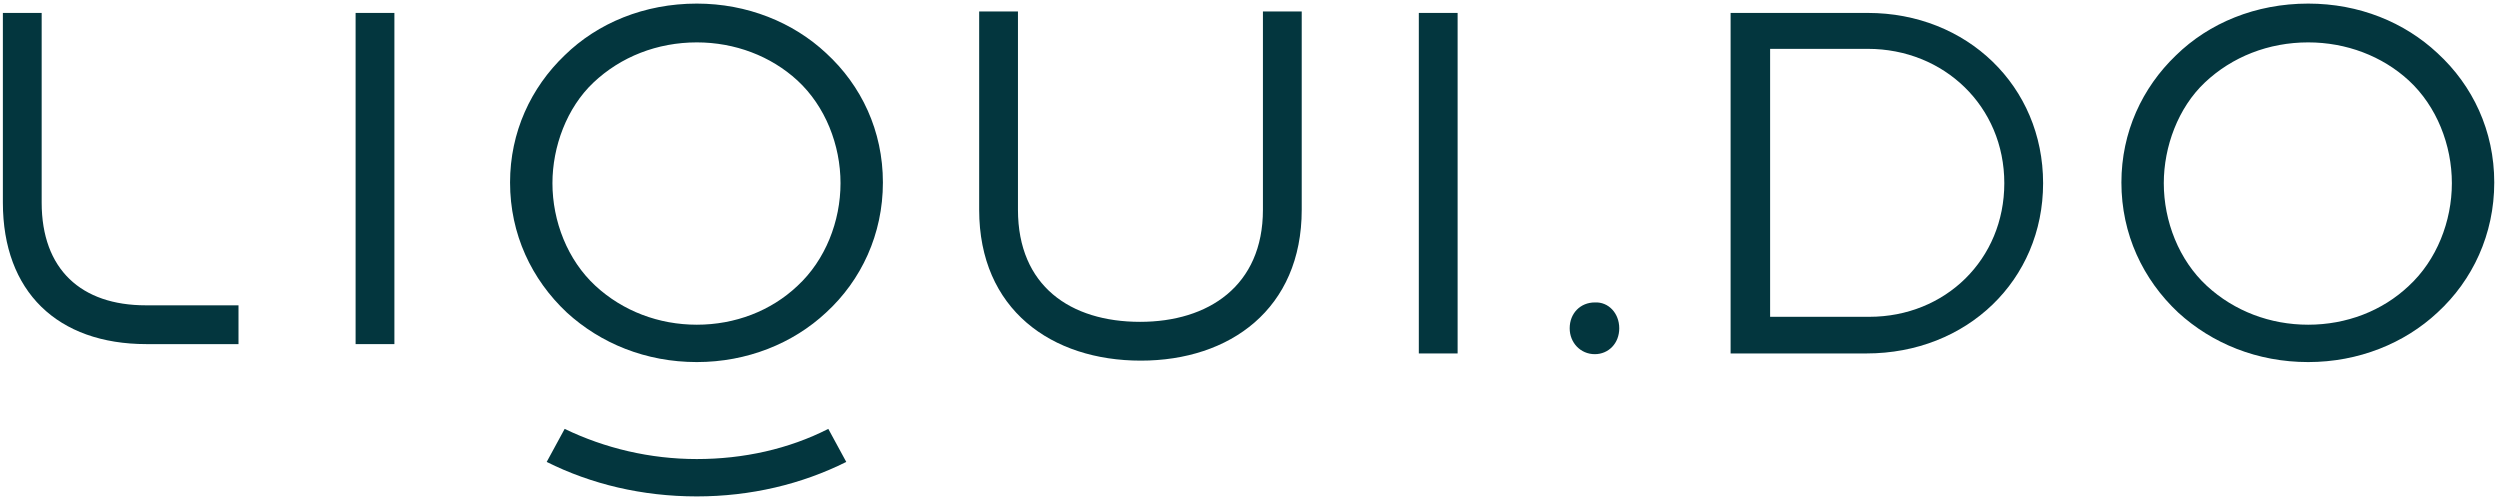 <?xml version="1.0" encoding="UTF-8"?>
<svg width="348px" height="70px" viewBox="0 0 348 70" version="1.1" xmlns="http://www.w3.org/2000/svg" xmlns:xlink="http://www.w3.org/1999/xlink">
    <title>logos-02-white (1)</title>
    <g id="Page-1" stroke="none" stroke-width="1" fill="none" fill-rule="evenodd">
        <g id="logos-02-white-(1)" fill="#03363E" fill-rule="nonzero">
            <polygon id="Path" points="49.5 1.8 54.9 1.8 54.9 47.9 49.5 47.9"></polygon>
            <path d="M33.3,47.9 L20.4,47.9 C8,47.9 0.4,40.6 0.4,28.2 L0.4,1.8 L5.8,1.8 L5.8,28.2 C5.8,37.5 11.3,42.5 20.3,42.5 L33.2,42.5 L33.2,47.9 L33.3,47.9 Z" id="Path"></path>
            <path d="M240.9,1.8 L260,1.8 C273.8,1.8 284.4,12 284.4,25.5 C284.4,39 273.8,49.2 259.8,49.2 L240.9,49.2 L240.9,1.8 Z M246.4,44.1 L260.2,44.1 C270.8,44.1 279,36.1 279,25.5 C279,14.8 270.6,6.8 260,6.8 L246.4,6.8 L246.4,44.1 Z" id="Shape"></path>
            <path d="M136.3,1.6 L136.3,25.3 L136.3,29.2 C136.3,43.1 146.4,50.2 158.8,50.2 C171.2,50.2 181.2,43 181.2,29.2 L181.2,25.3 L181.2,1.6 L175.8,1.6 L175.8,29.2 C175.8,39.8 168.2,44.8 158.7,44.8 C149,44.8 141.7,39.8 141.7,29.2 L141.7,1.6 L136.3,1.6 Z" id="Path"></path>
            <path d="M225.4,45.7 C225.4,47.8 223.9,49.3 222,49.3 C220,49.3 218.5,47.7 218.5,45.7 C218.5,43.6 220,42.1 222,42.1 C223.9,42 225.4,43.6 225.4,45.7" id="Path"></path>
            <polygon id="Path" points="197.5 1.8 202.9 1.8 202.9 49.2 197.5 49.2"></polygon>
            <path d="M321.3,5.9 C326.6,5.9 331.6,7.8 335.3,11.2 C339.2,14.8 341.3,20.2 341.3,25.5 C341.3,30.8 339.2,36.2 335.3,39.8 C331.6,43.3 326.6,45.2 321.3,45.2 C316,45.2 311,43.3 307.2,39.8 C303.3,36.2 301.2,30.8 301.2,25.5 C301.2,20.4 303.2,15 306.9,11.5 C310.7,7.9 315.8,5.9 321.3,5.9 M321.3,0.5 C314,0.5 307.5,3.2 302.9,7.7 C298.2,12.2 295.3,18.4 295.3,25.4 C295.3,32.6 298.3,38.9 303.2,43.5 C307.9,47.8 314.2,50.4 321.3,50.4 C328.3,50.4 334.7,47.8 339.3,43.5 C344.2,39 347.2,32.6 347.2,25.4 C347.2,18.2 344.2,11.9 339.3,7.4 C334.7,3.1 328.4,0.5 321.3,0.5" id="Shape"></path>
            <path d="M115.3,59.7 C109.8,62.5 103.5,63.9 97,63.9 C90.5,63.9 84.2,62.4 78.6,59.7 L76.1,64.3 C82.3,67.4 89.4,69.1 97,69.1 C104.5,69.1 111.6,67.4 117.8,64.3 L115.3,59.7 Z" id="Path"></path>
            <path d="M97,5.9 C102.3,5.9 107.3,7.8 111,11.2 C114.9,14.8 117,20.2 117,25.5 C117,30.8 114.9,36.2 111,39.8 C107.3,43.3 102.3,45.2 97,45.2 C91.7,45.2 86.7,43.3 82.9,39.8 C79,36.2 76.9,30.8 76.9,25.5 C76.9,20.4 78.9,15 82.6,11.5 C86.4,7.9 91.5,5.9 97,5.9 M97,0.5 C89.7,0.5 83.2,3.2 78.6,7.7 C73.9,12.2 71,18.4 71,25.4 C71,32.6 74,38.9 78.9,43.5 C83.6,47.8 89.9,50.4 97,50.4 C104,50.4 110.4,47.8 115,43.5 C119.9,39 122.9,32.6 122.9,25.4 C122.9,18.2 119.9,11.9 115,7.4 C110.4,3.1 104,0.5 97,0.5" id="Shape"></path>
        </g>
    </g>
</svg>
